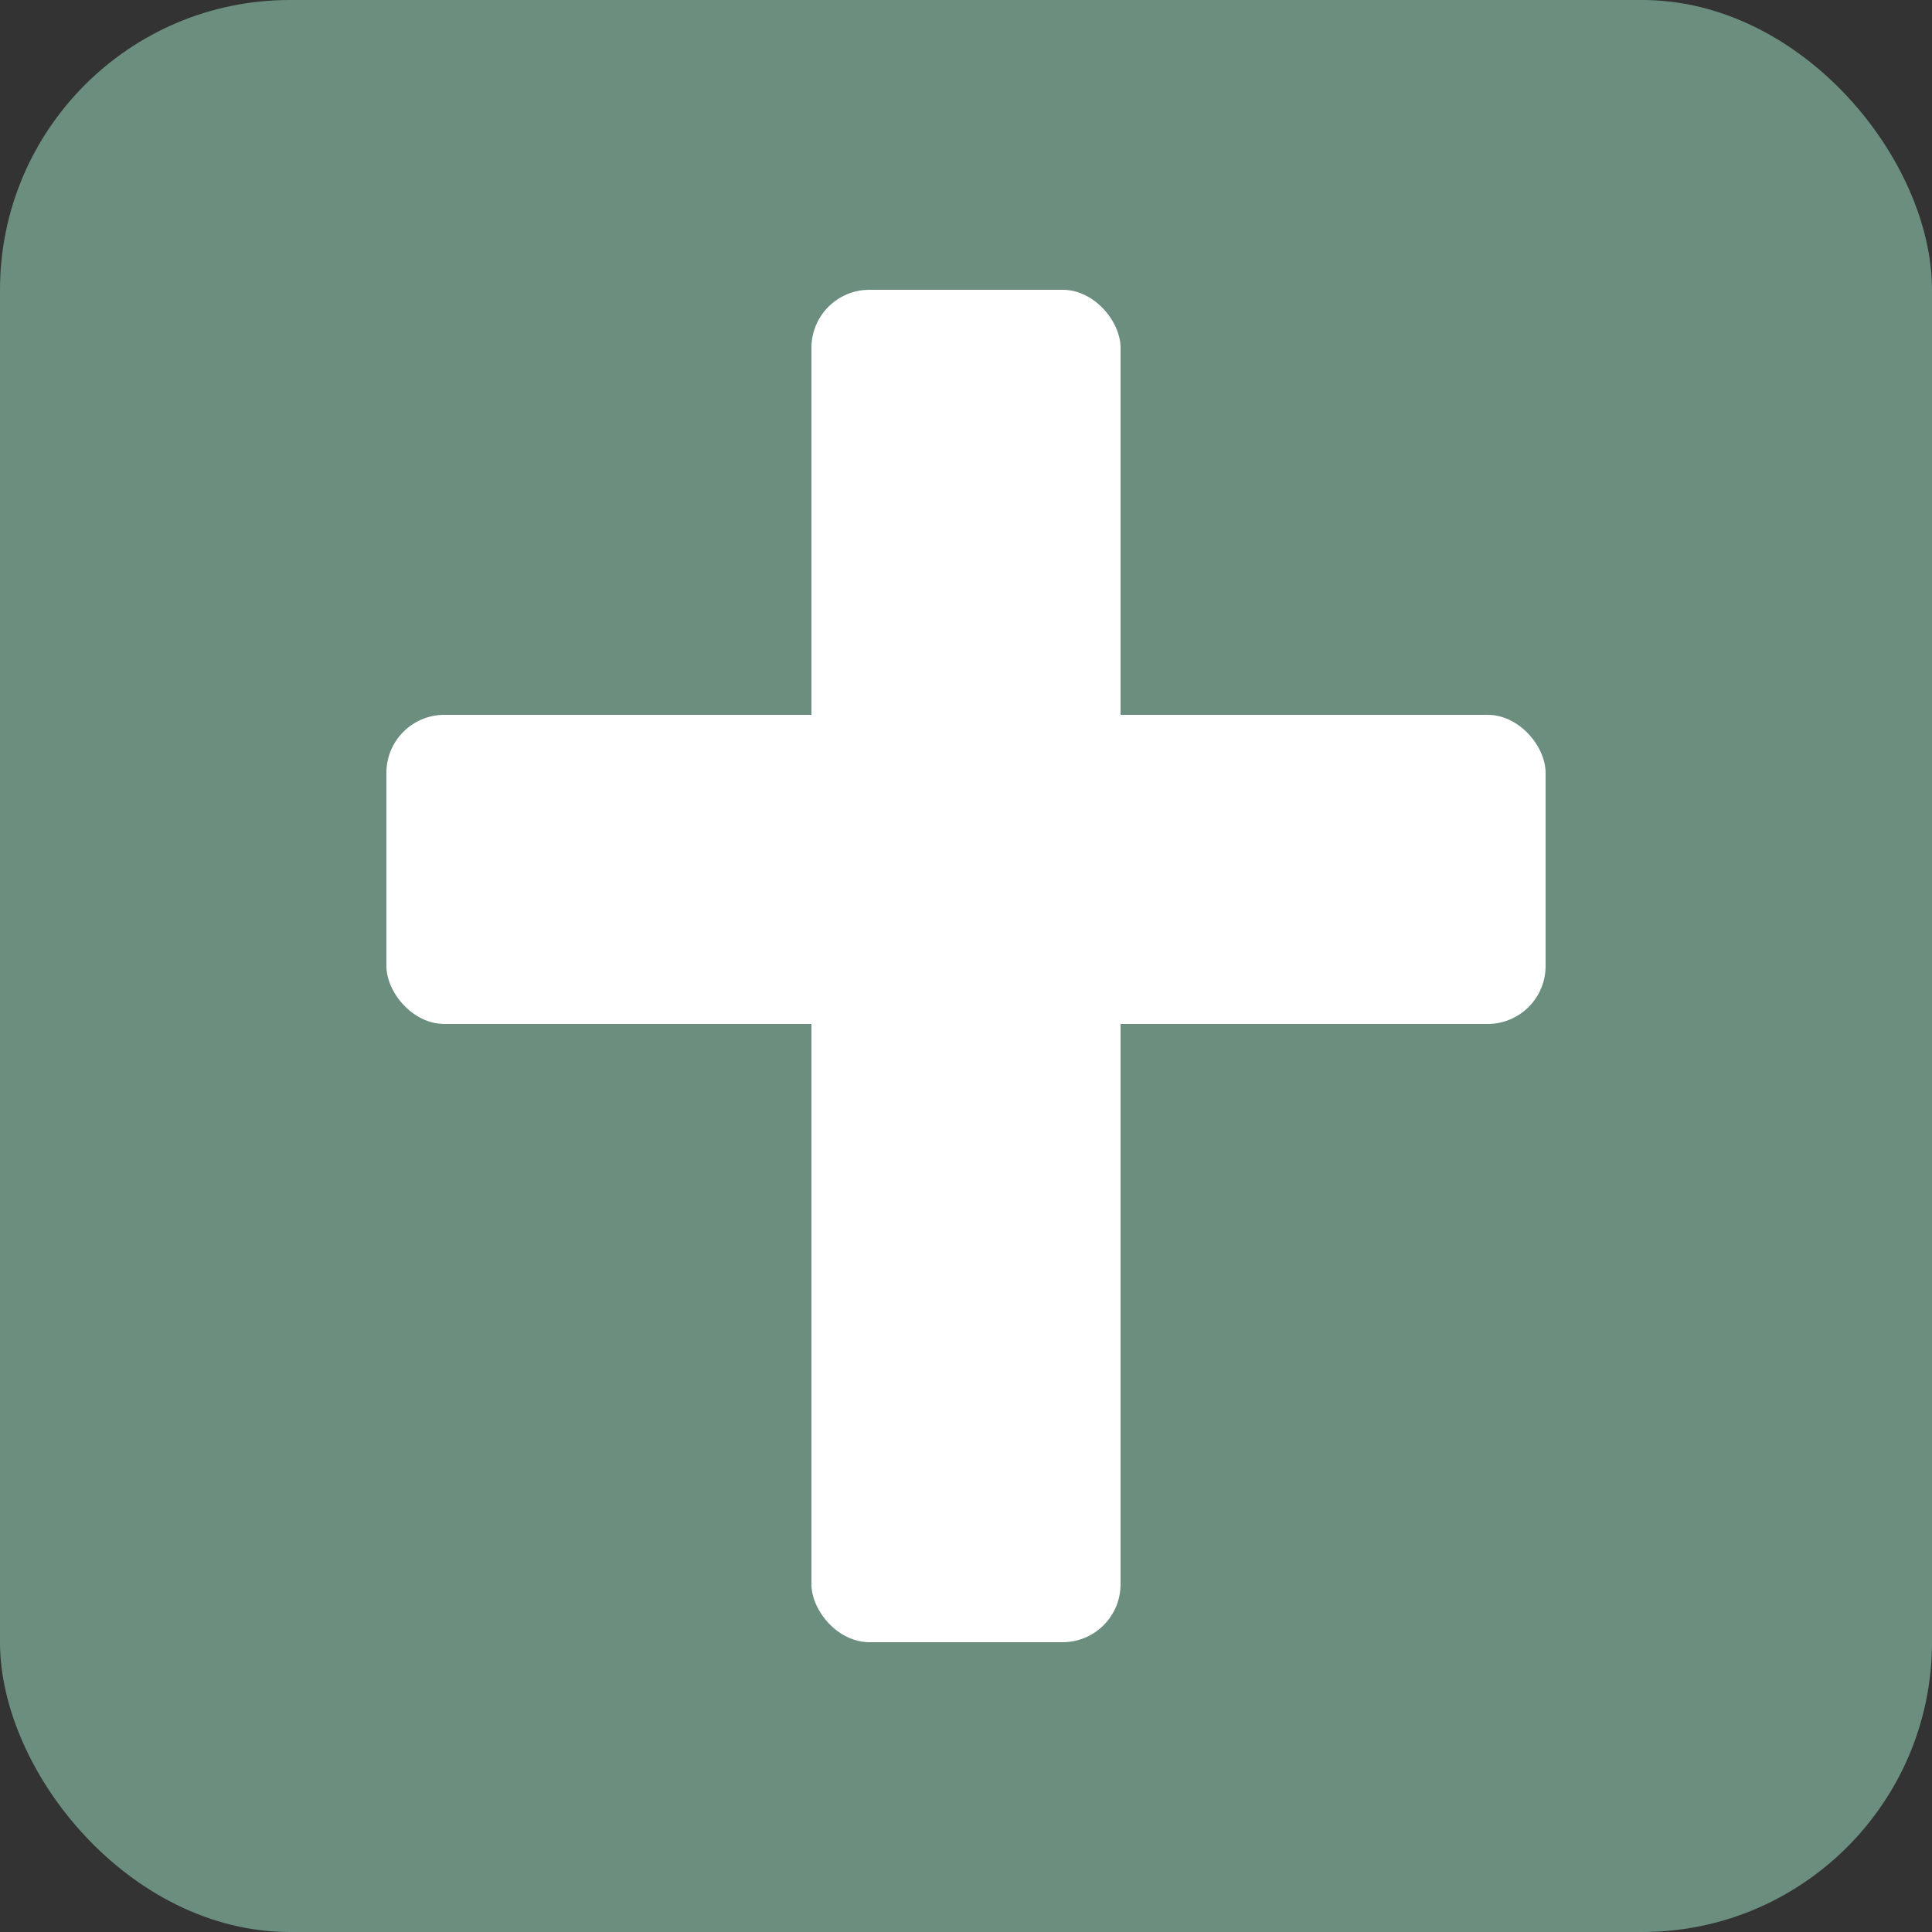<svg xmlns="http://www.w3.org/2000/svg" viewBox="0 0 100 100">
  <rect x="0" y="0" width="100" height="100" fill="#333333" stroke="none"/>
  <rect width="100" height="100" fill="#6b8e7f" rx="15"/>
  <rect x="42" y="15" width="16" height="70" fill="white" rx="3"/>
  <rect x="20" y="37" width="60" height="16" fill="white" rx="3"/>
</svg>
